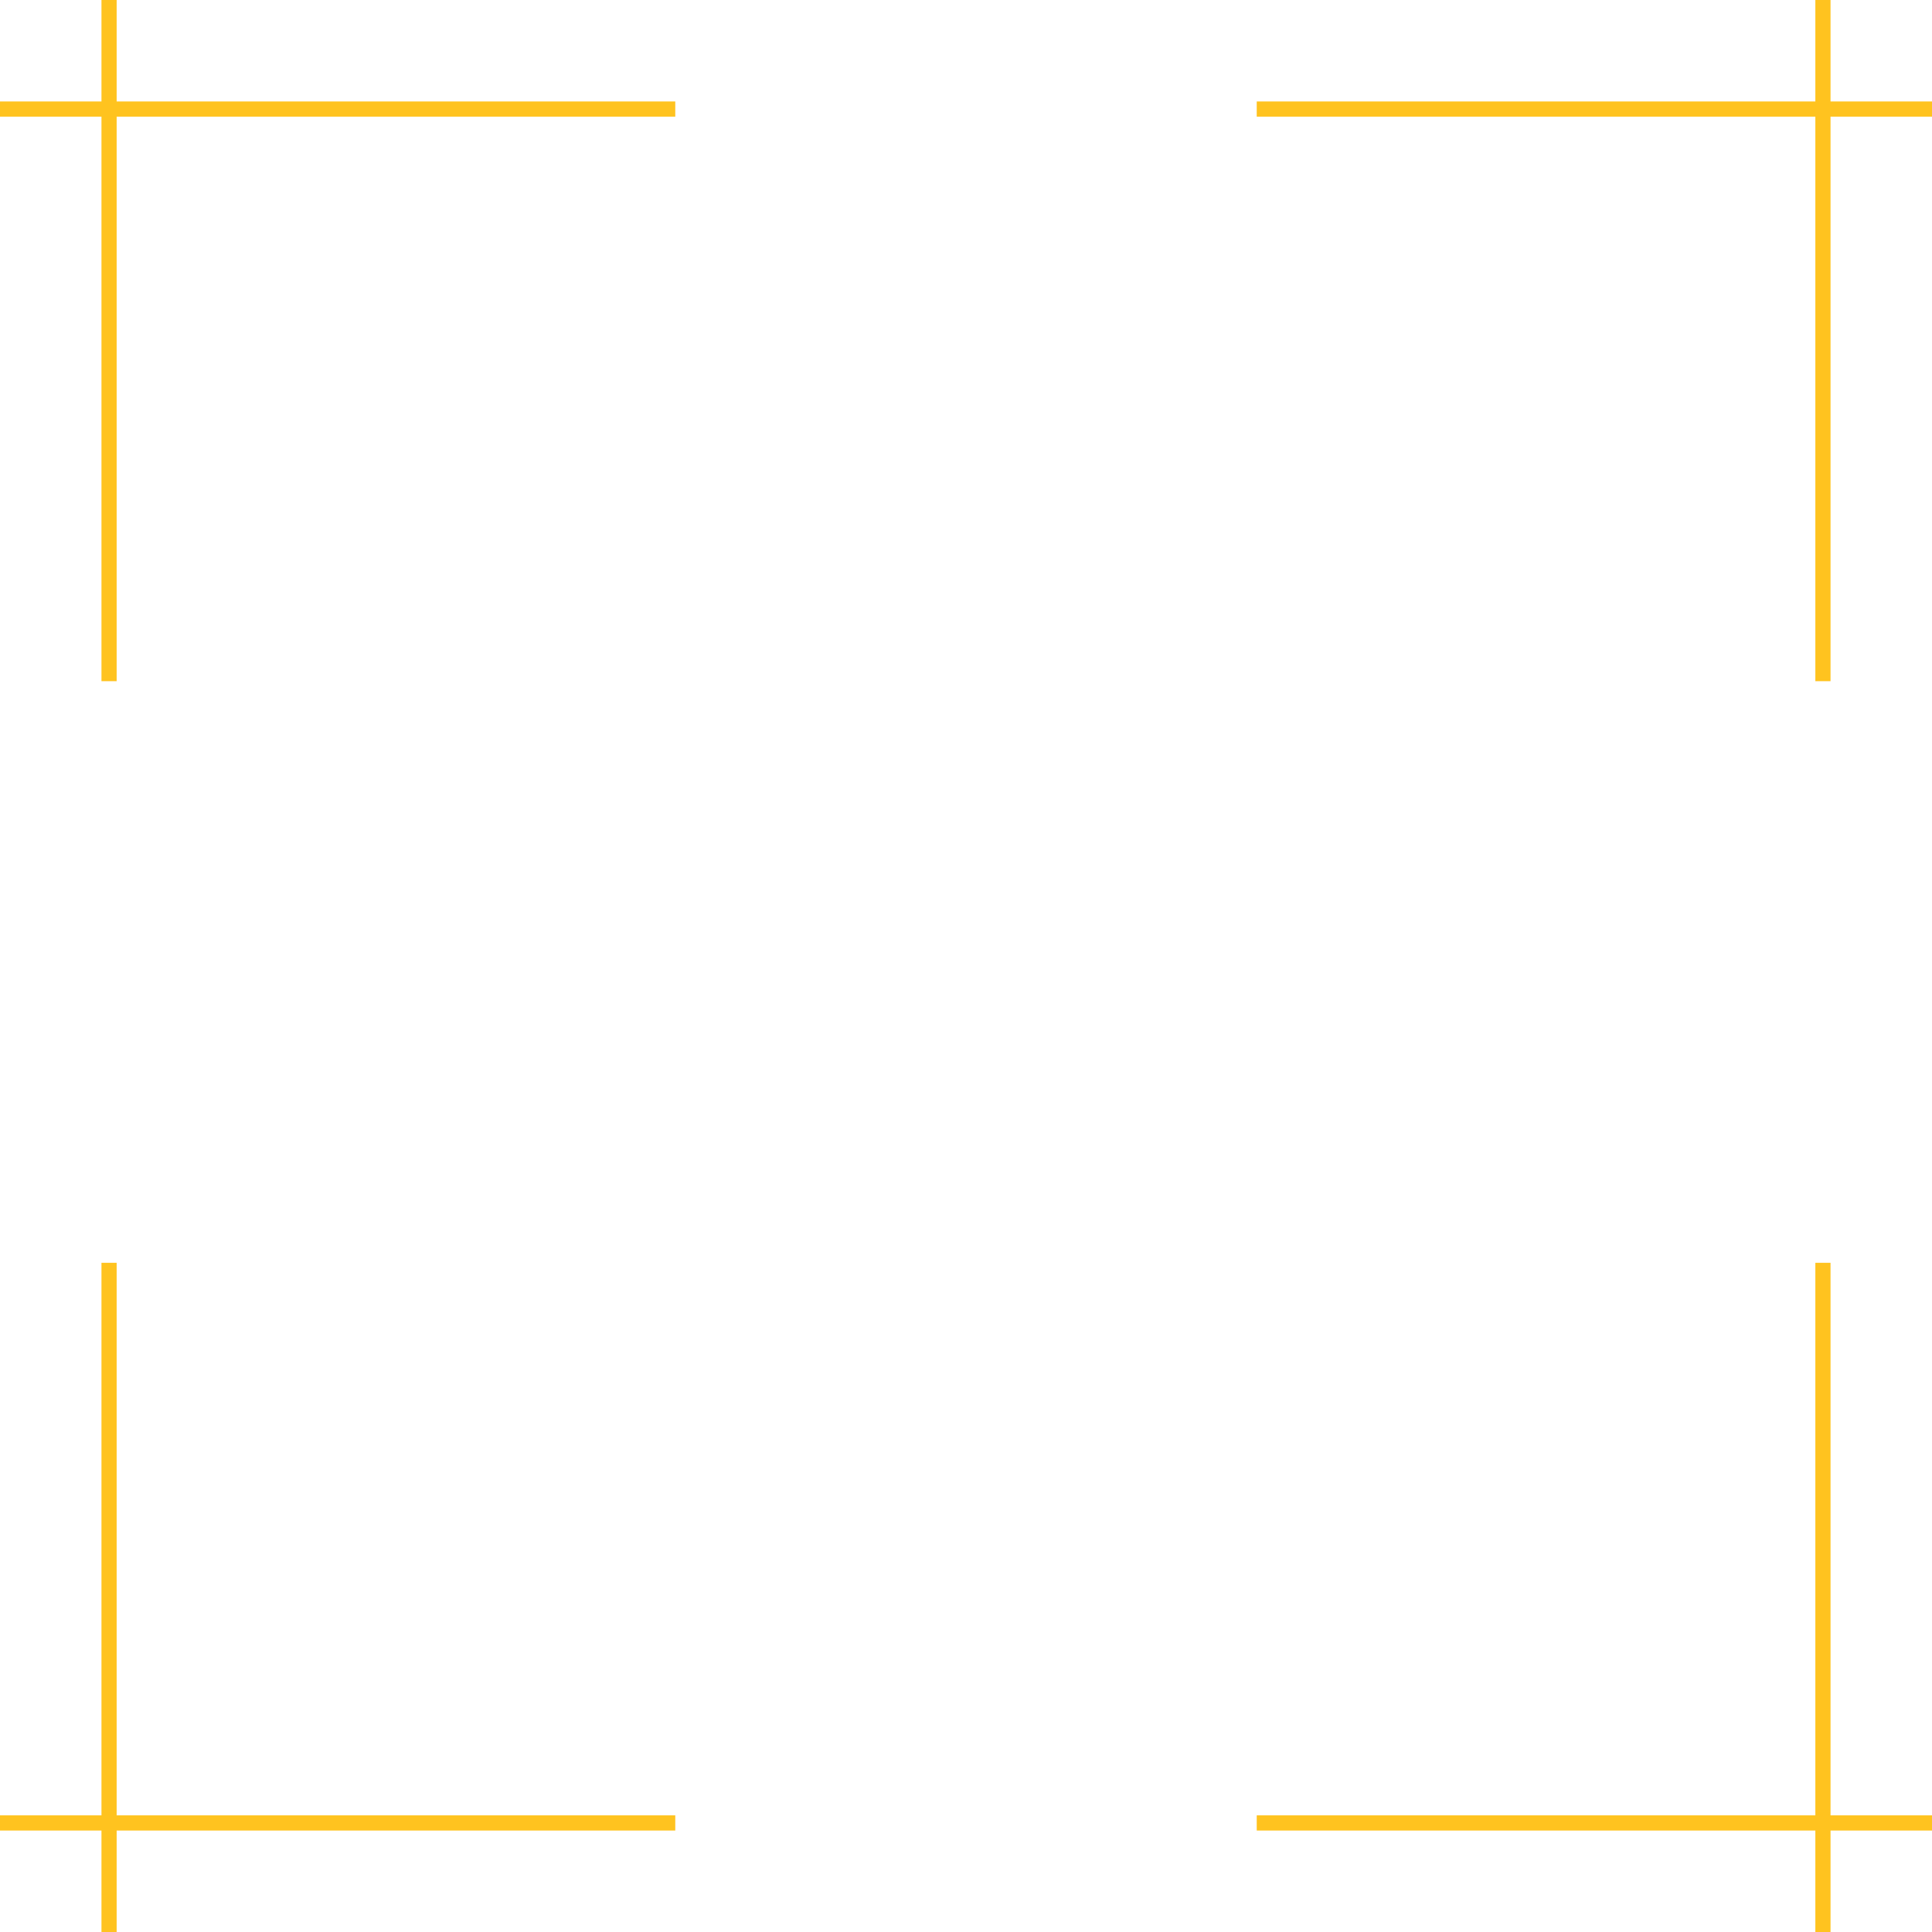 <?xml version="1.0" encoding="UTF-8"?><svg xmlns="http://www.w3.org/2000/svg" xmlns:xlink="http://www.w3.org/1999/xlink" clip-rule="evenodd" fill-rule="evenodd" height="1209.1" image-rendering="optimizeQuality" preserveAspectRatio="xMidYMid meet" shape-rendering="geometricPrecision" text-rendering="geometricPrecision" version="1.0" viewBox="0.0 0.0 1209.1 1209.1" width="1209.1" zoomAndPan="magnify"><g id="change1_1"><path d="M1145.6 0l0 63.5 63.5 0 0 9.5 -63.5 0 0 353.3 -9.5 0 0 -353.3 -349.6 0 0 -9.5 349.6 0 0 -63.5 9.5 0zm-1145.6 63.5l63.5 0 0 -63.5 9.5 0 0 63.5 349.6 0 0 9.5 -349.6 0 0 353.3 -9.5 0 0 -353.3 -63.5 0 0 -9.5zm1209.1 1082.1l-63.5 0 0 63.5 -9.5 0 0 -63.5 -349.6 0 0 -9.5 349.6 0 0 -345.8 9.5 0 0 345.8 63.5 0 0 9.5zm-1145.6 63.5l0 -63.5 -63.5 0 0 -9.5 63.5 0 0 -345.8 9.5 0 0 345.8 349.6 0 0 9.5 -349.6 0 0 63.5 -9.5 0z" fill="#ffc31f" fill-rule="nonzero"/></g></svg>